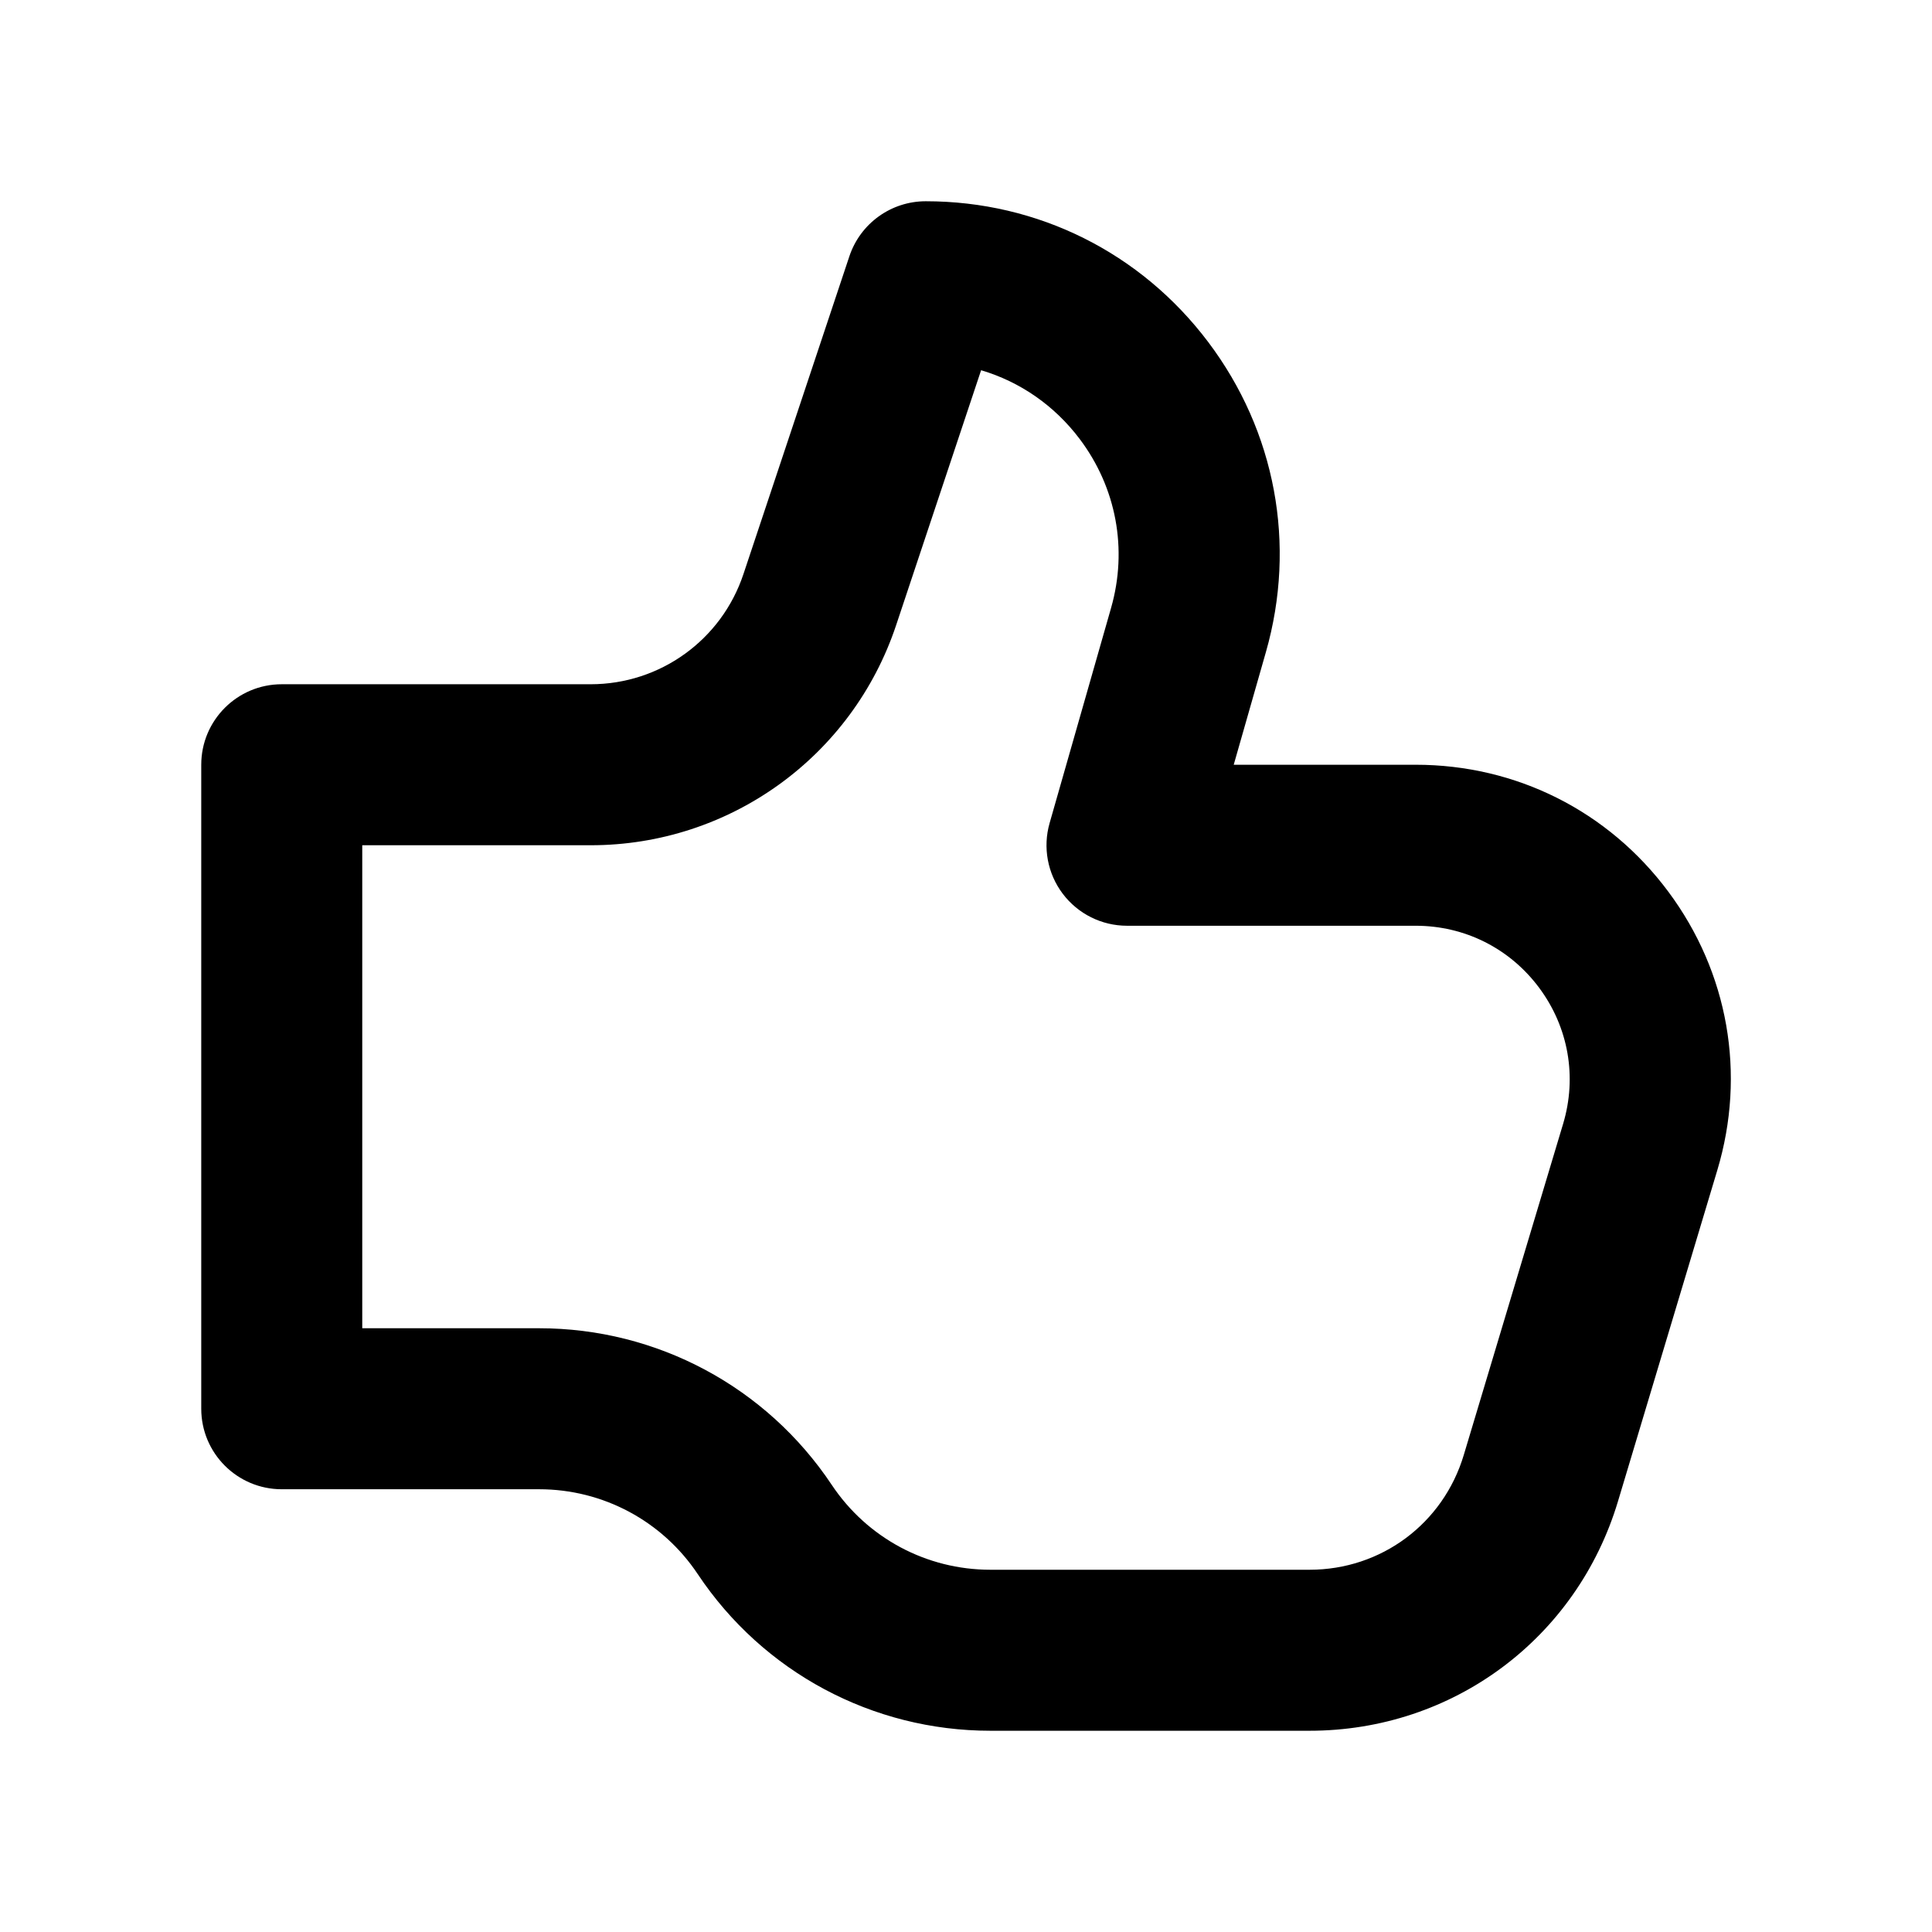 <?xml version="1.0" encoding="utf-8"?>
<!-- Generator: Adobe Illustrator 28.0.0, SVG Export Plug-In . SVG Version: 6.00 Build 0)  -->
<svg version="1.1" id="Layer_1" xmlns="http://www.w3.org/2000/svg" xmlns:xlink="http://www.w3.org/1999/xlink" x="0px" y="0px"
	 width="1440px" height="1440px" viewBox="0 0 144 144" style="enable-background:new 0 0 144 144;" xml:space="preserve">
<style type="text/css">
	.st0{fill:#FFFFFF;}
	.st1{fill:#FCEE21;}
	.st2{stroke:#000000;stroke-width:12;stroke-miterlimit:10;}
	.st3{fill:none;stroke:#FFFFFF;stroke-width:12;stroke-linecap:round;stroke-miterlimit:10;}
	.st4{fill:none;stroke:#000000;stroke-width:12;stroke-linecap:round;stroke-miterlimit:10;}
	.st5{fill:none;stroke:#000000;stroke-width:12;stroke-miterlimit:10;}
	.st6{fill:none;stroke:#000000;stroke-width:12;stroke-linecap:round;stroke-linejoin:round;stroke-miterlimit:10;}
	.st7{fill:none;stroke:#FFFFFF;stroke-width:12;stroke-linecap:round;stroke-linejoin:round;stroke-miterlimit:10;}
	.st8{stroke:#000000;stroke-width:12;stroke-linecap:round;stroke-linejoin:round;stroke-miterlimit:10;}
</style>
<rect x="0" y="0" class="st0" width="144" height="144"/>
<g>
	<path d="M97.608,129H73.817c-8.783,0-16.937-4.363-21.809-11.672
		c-2.642-3.962-7.062-6.328-11.825-6.328H21c-3.313,0-6-2.687-6-6v-48
		c0-3.313,2.687-6,6-6h23.026c5.173,0,9.748-3.298,11.384-8.206l7.897-23.691
		c0.817-2.45,3.109-4.103,5.692-4.103c8.35,0,16.021,3.823,21.05,10.489
		c5.027,6.665,6.596,15.092,4.302,23.12l-2.397,8.391h13.561
		c7.494,0,14.358,3.448,18.832,9.461c4.475,6.013,5.805,13.579,3.651,20.757
		l-7.403,24.678C117.526,122.127,108.287,129,97.608,129z M27,99h13.183
		c8.784,0,16.937,4.363,21.81,11.672c2.642,3.963,7.062,6.328,11.824,6.328H97.608
		c5.34,0,9.959-3.437,11.493-8.553l7.403-24.677
		c1.053-3.509,0.402-7.207-1.784-10.146c-2.187-2.938-5.542-4.624-9.205-4.624
		H84c-1.883,0-3.656-0.884-4.79-2.387s-1.496-3.451-0.979-5.262l4.582-16.039
		c1.25-4.374,0.396-8.966-2.343-12.598c-1.884-2.496-4.447-4.261-7.344-5.12
		L66.795,46.589C63.523,56.406,54.373,63,44.027,63H27V99z"/>
</g>
</svg>
